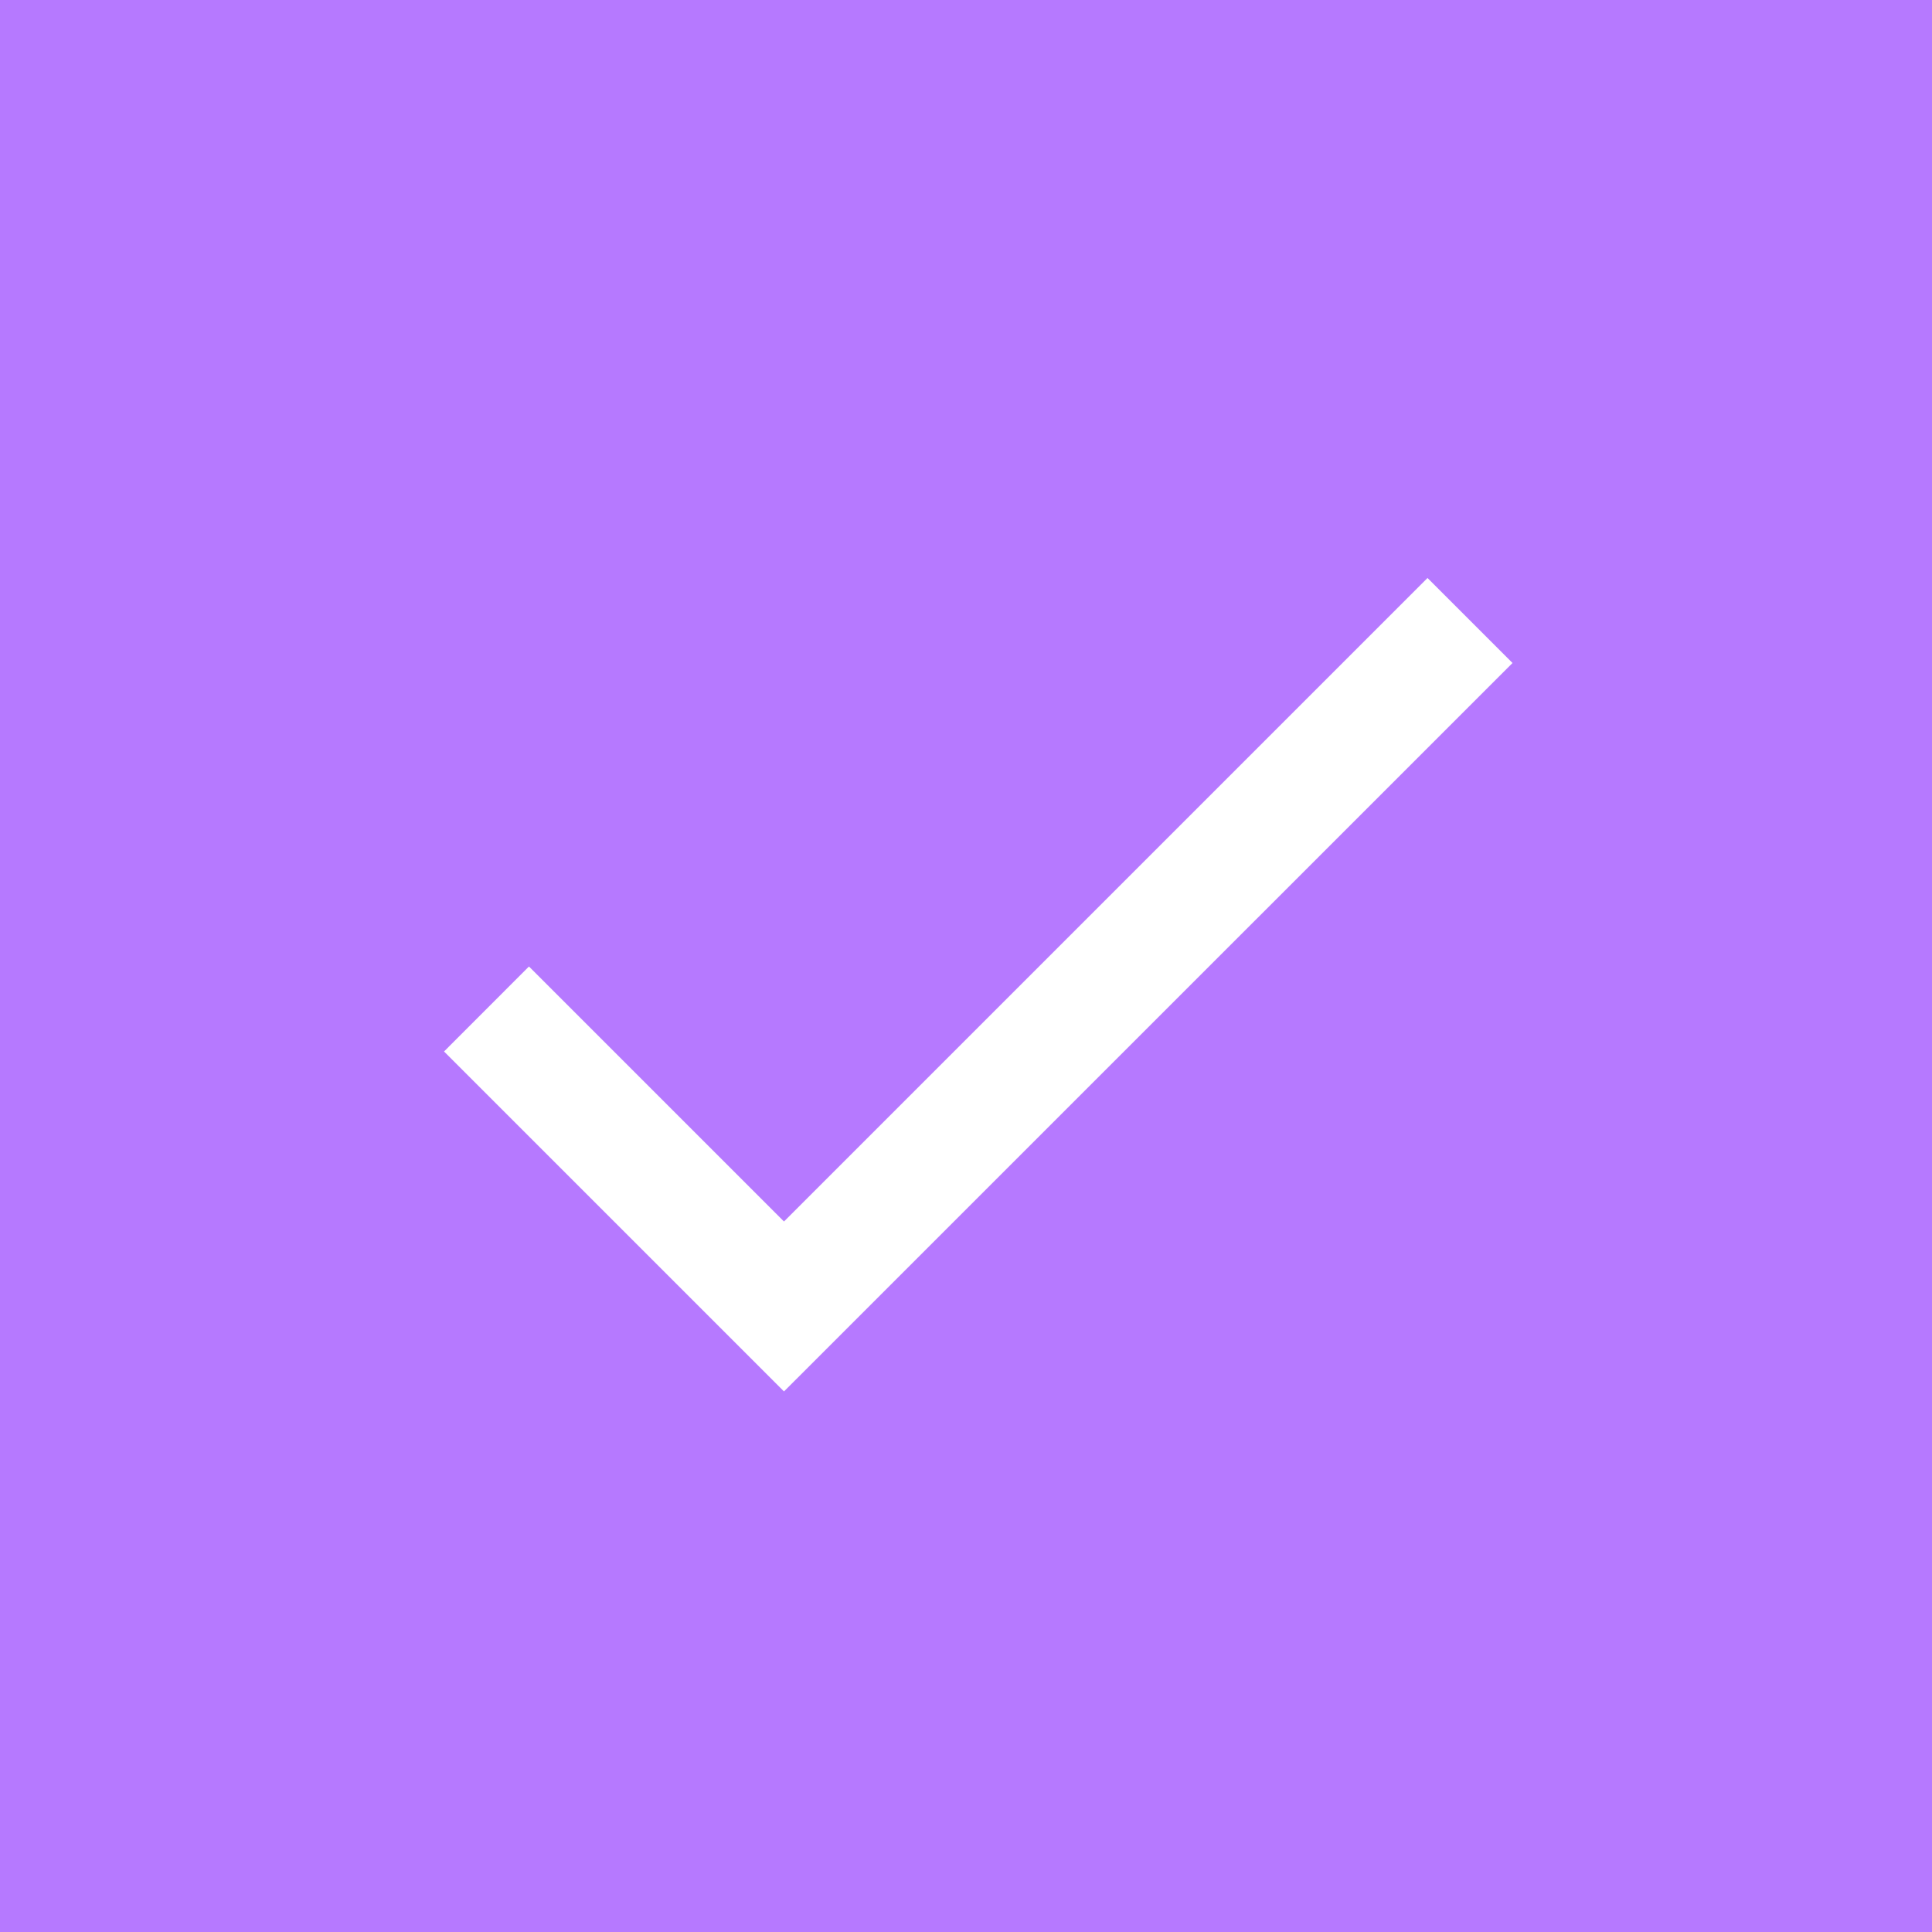 <svg width="24" height="24" viewBox="0 0 24 24" fill="none" xmlns="http://www.w3.org/2000/svg">
<rect width="24" height="24" fill="#B679FF"/>
<g clip-path="url(#clip0_2071_7529)">
<path d="M9.739 15.174L6.571 12.006L5.516 13.062L9.739 17.285L18.789 8.236L17.733 7.18L9.739 15.174Z" fill="white"/>
</g>
<defs>
<clipPath id="clip0_2071_7529">
<rect width="18.1" height="18.1" fill="white" transform="translate(2.949 2.953)"/>
</clipPath>
</defs>
</svg>
